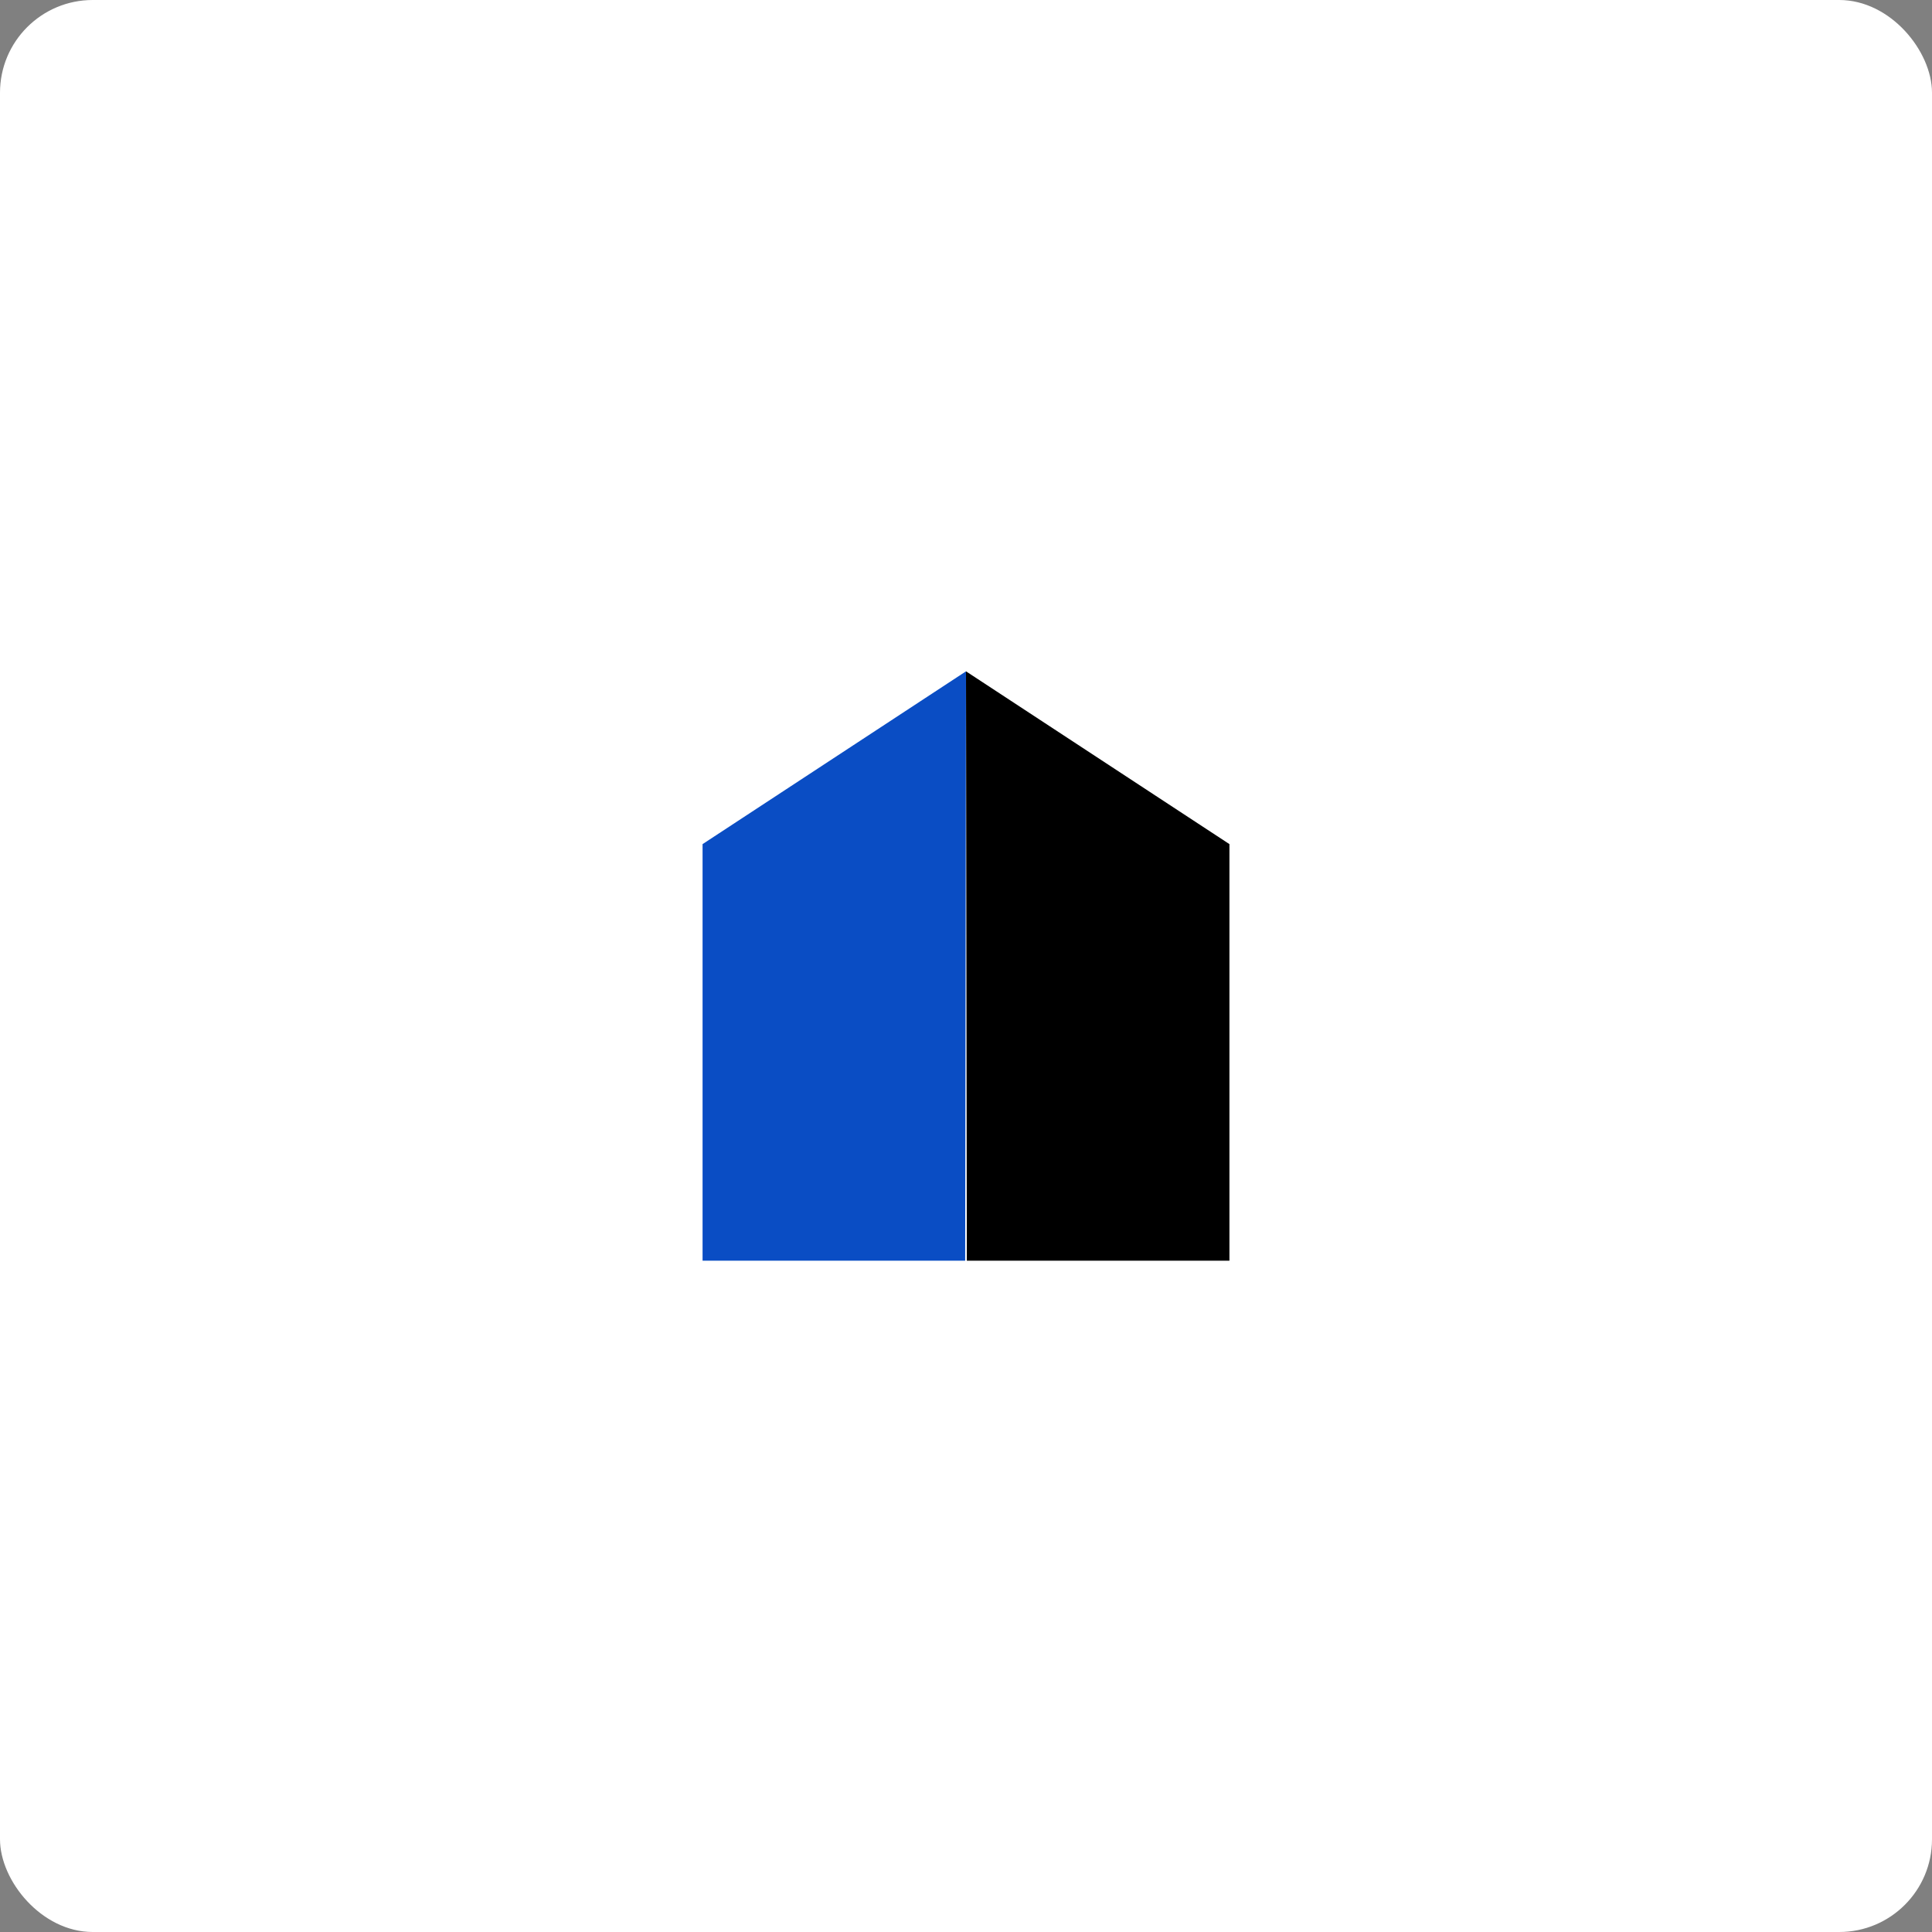 <svg xmlns="http://www.w3.org/2000/svg" width="500" height="500" viewBox="0 0 500 500" fill="none"><rect x="0" y="0" width="500" height="500" fill="#808080" stroke="none"/><rect width="500" height="500" rx="24" fill="white"></rect><path d="M250 173.74L249.785 326.26H181.824V218.458L250 173.74Z" fill="#0A4DC4"></path><path d="M250 173.74L250.215 326.26H318.176V218.458L250 173.74Z" fill="black"></path></svg>